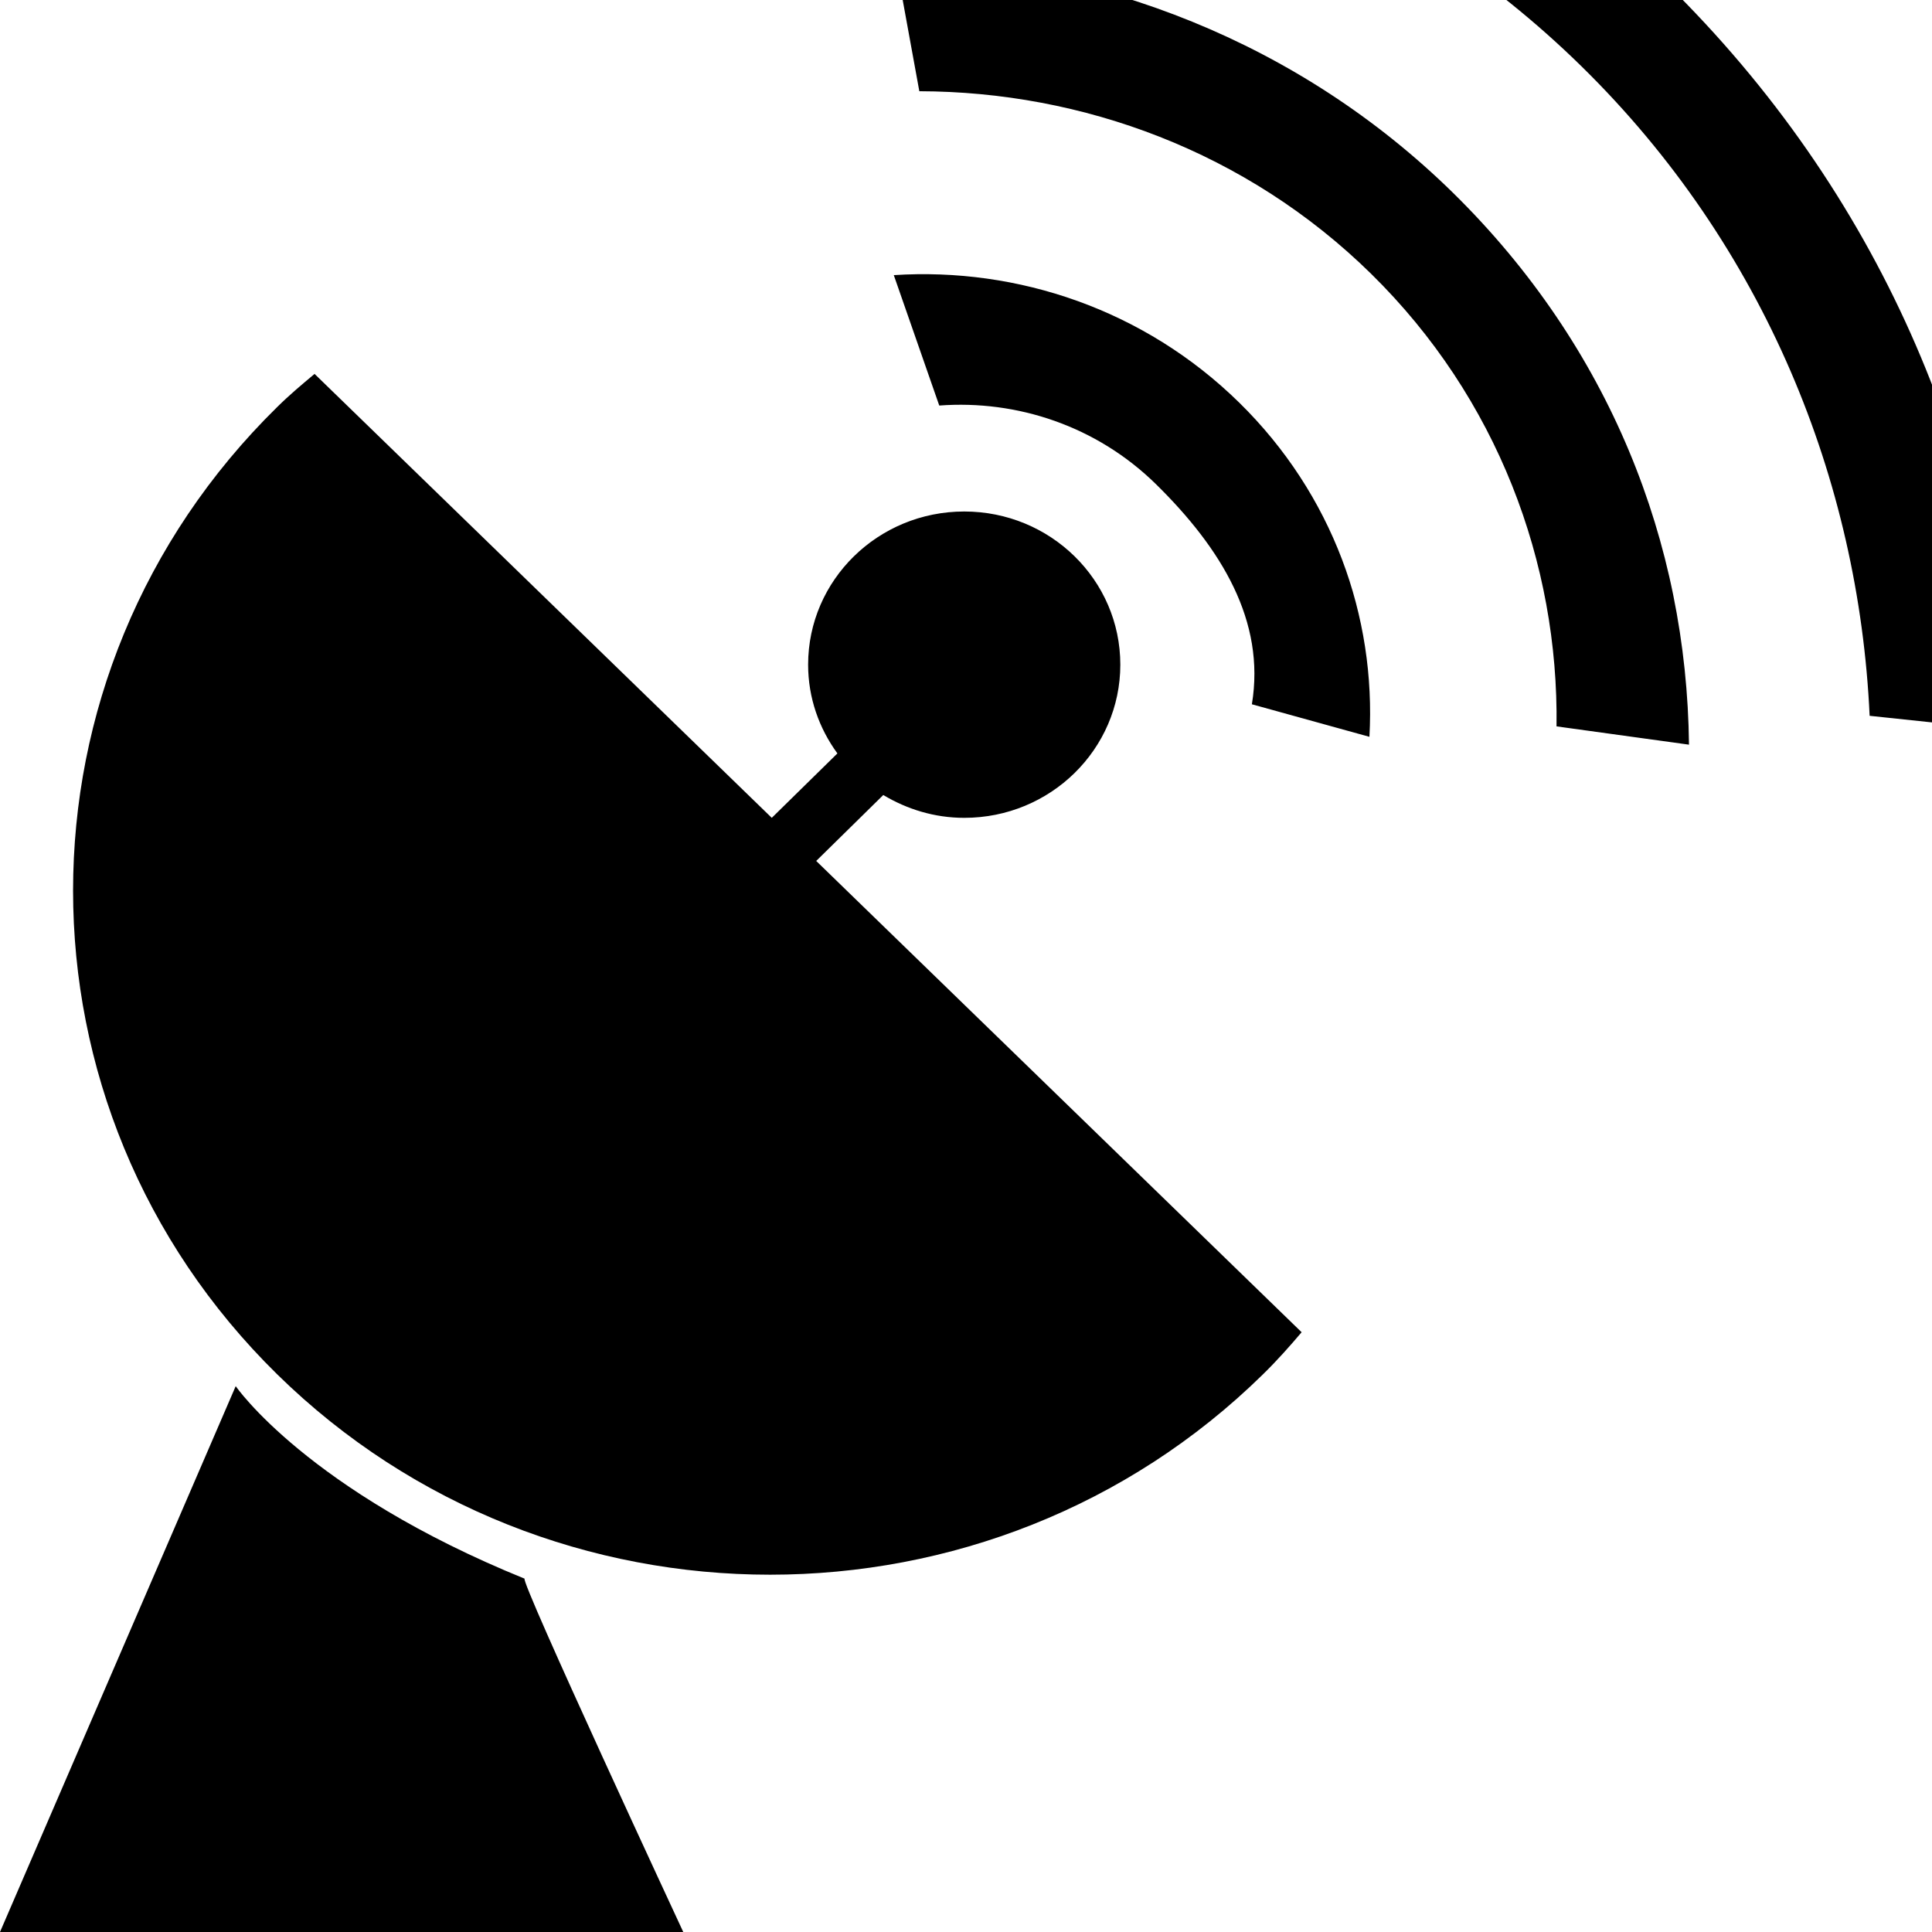 <?xml version="1.0" encoding="utf-8"?>
<!-- Скачано с сайта svg4.ru / Downloaded from svg4.ru -->
<svg fill="#000000" width="800px" height="800px" viewBox="0 0 32 32" version="1.1" xmlns="http://www.w3.org/2000/svg">
<title>radio</title>
<path d="M30.967 11.856c-0.179-3.894-1.738-7.779-4.768-10.753-3.035-2.978-7.001-4.509-10.975-4.68l-0.219-2.213c4.597 0.275 9.072 2.061 12.595 5.517 3.53 3.465 5.371 7.849 5.646 12.37l-2.279-0.241zM27.975 12.334l-2.194-0.303c0.036-2.702-0.974-5.438-3.075-7.5-2.060-2.021-4.779-3.014-7.479-3.020l-0.396-2.171c3.344 0.081 6.685 1.352 9.237 3.855 2.596 2.552 3.87 5.797 3.907 9.139zM22.682 12.204l-1.947-0.539c0.229-1.378-0.506-2.582-1.589-3.646-0.983-0.965-2.304-1.398-3.589-1.302l-0.753-2.16c2.054-0.133 4.152 0.571 5.722 2.112 1.548 1.52 2.267 3.546 2.156 5.535zM18.556 11.009c0 1.401-1.157 2.537-2.585 2.537-0.493 0-0.949-0.143-1.341-0.378l-1.111 1.092 8.040 7.806c-0.197 0.232-0.403 0.465-0.641 0.698-4.508 4.424-11.817 4.424-16.326 0-4.509-4.426-4.509-11.599 0-16.023 0.206-0.204 0.412-0.375 0.618-0.548l7.573 7.353 1.087-1.067c-0.303-0.415-0.485-0.92-0.485-1.47 0-1.401 1.158-2.537 2.586-2.537s2.585 1.135 2.585 2.537zM8.69 26.148c-0.095 0 2.627 5.852 2.627 5.852h-11.317l3.904-9.041c0 0 1.185 1.727 4.786 3.189z"></path>
</svg>